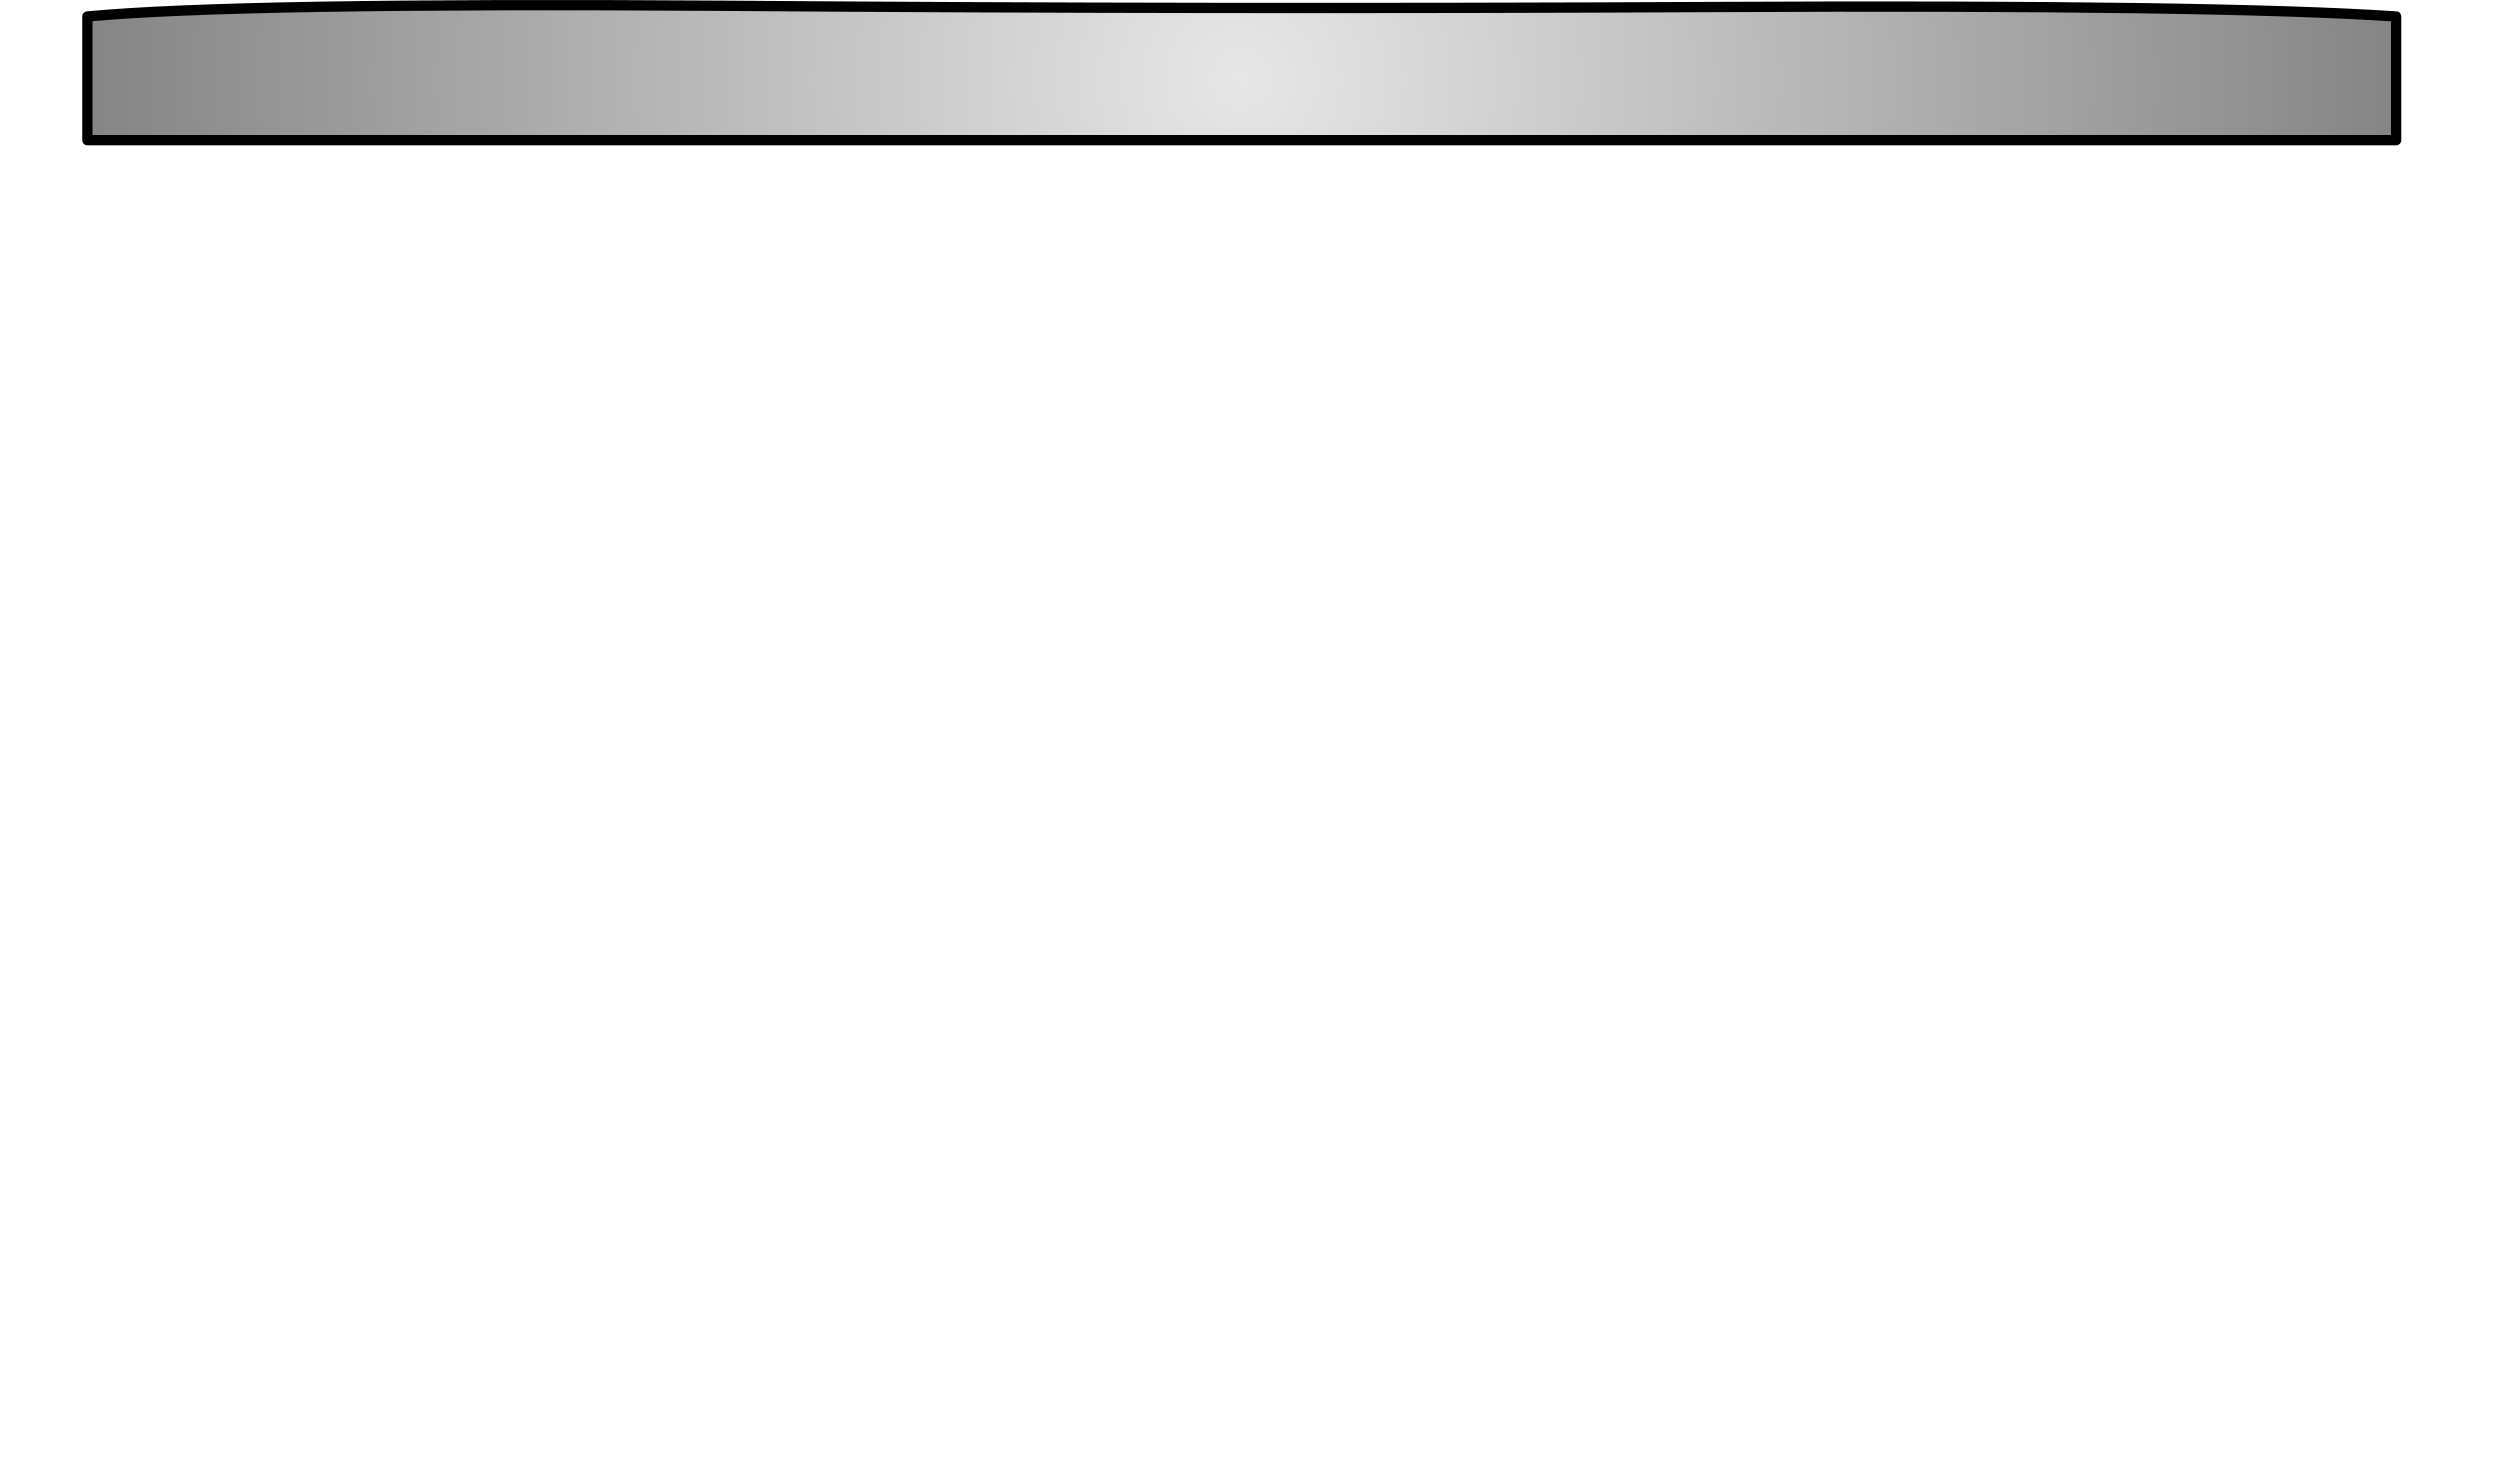 <?xml version="1.0" encoding="UTF-8" standalone="no"?>
<svg xmlns:xlink="http://www.w3.org/1999/xlink" height="178.75px" width="303.25px" xmlns="http://www.w3.org/2000/svg">
  <g transform="matrix(1.0, 0.0, 0.0, 1.0, -124.45, -92.0)">
    <path d="M135.05 94.0 L135.05 109.0 Q275.1 109.0 415.1 109.0 L415.1 94.0 Q393.6 92.55 332.5 92.85 271.4 93.15 212.15 92.7 152.9 92.3 135.05 94.0" fill="url(#gradient0)" fill-rule="evenodd" stroke="none">
      <animate attributeName="d" dur="2s" repeatCount="indefinite" values="M135.05 94.0 L135.05 109.0 Q275.1 109.0 415.1 109.0 L415.1 94.0 Q393.6 92.55 332.5 92.85 271.4 93.15 212.15 92.7 152.9 92.3 135.05 94.0;M125.05 245.05 L125.05 260.05 Q277.9 280.3 427.1 260.05 L427.1 245.05 Q403.9 243.6 338.05 243.9 272.15 244.2 208.25 243.75 144.3 243.35 125.05 245.05"/>
    </path>
    <path d="M135.05 94.0 Q152.9 92.3 212.15 92.7 271.4 93.15 332.5 92.85 393.6 92.55 415.1 94.0 L415.1 109.0 Q275.1 109.0 135.05 109.0 L135.05 94.0 Q152.9 92.3 212.15 92.7 271.4 93.15 332.5 92.85 393.6 92.55 415.1 94.0 L415.1 109.0 Q275.1 109.0 135.05 109.0 L135.05 94.0" fill="none" stroke="#000000" stroke-linecap="round" stroke-linejoin="round" stroke-width="1.25">
      <animate attributeName="stroke" dur="2s" repeatCount="indefinite" values="#000000;#000001"/>
      <animate attributeName="stroke-width" dur="2s" repeatCount="indefinite" values="1.25;1.25"/>
      <animate attributeName="fill-opacity" dur="2s" repeatCount="indefinite" values="1.0;1.0"/>
      <animate attributeName="d" dur="2s" repeatCount="indefinite" values="M135.05 94.0 Q152.9 92.3 212.15 92.7 271.4 93.15 332.5 92.85 393.6 92.55 415.1 94.0 L415.1 109.0 Q275.1 109.0 135.05 109.0 L135.05 94.0 Q152.9 92.3 212.15 92.7 271.4 93.15 332.5 92.85 393.6 92.55 415.1 94.0 L415.1 109.0 Q275.1 109.0 135.05 109.0 L135.05 94.0;M125.05 245.05 Q144.3 243.35 208.25 243.75 272.15 244.2 338.05 243.9 403.9 243.6 427.1 245.05 L427.1 260.05 Q277.9 280.3 125.05 260.05 L125.05 245.05 Q144.3 243.35 208.25 243.75 272.15 244.2 338.05 243.9 403.9 243.6 427.1 245.05 L427.1 260.05 Q277.9 280.3 125.05 260.05 L125.05 245.05"/>
    </path>
  </g>
  <defs>
    <radialGradient cx="0" cy="0" gradientTransform="matrix(0.171, 0.0, 0.0, 0.171, 275.05, 101.5)" gradientUnits="userSpaceOnUse" id="gradient0" r="819.2" spreadMethod="pad">
      <animateTransform additive="replace" attributeName="gradientTransform" dur="2s" from="1" repeatCount="indefinite" to="1" type="scale"/>
      <animateTransform additive="sum" attributeName="gradientTransform" dur="2s" from="275.05 101.5" repeatCount="indefinite" to="276.05 252.55" type="translate"/>
      <animateTransform additive="sum" attributeName="gradientTransform" dur="2s" from="0.0" repeatCount="indefinite" to="0.0" type="rotate"/>
      <animateTransform additive="sum" attributeName="gradientTransform" dur="2s" from="0.171 0.171" repeatCount="indefinite" to="0.185 0.171" type="scale"/>
      <animateTransform additive="sum" attributeName="gradientTransform" dur="2s" from="0.0" repeatCount="indefinite" to="0.0" type="skewX"/>
      <stop offset="0.0" stop-color="#e7e7e7">
        <animate attributeName="offset" dur="2s" repeatCount="indefinite" values="0.0;0.0"/>
        <animate attributeName="stop-color" dur="2s" repeatCount="indefinite" values="#e7e7e7;#e7e7e8"/>
        <animate attributeName="stop-opacity" dur="2s" repeatCount="indefinite" values="1.0;1.0"/>
      </stop>
      <stop offset="1.0" stop-color="#858585">
        <animate attributeName="offset" dur="2s" repeatCount="indefinite" values="1.0;1.0"/>
        <animate attributeName="stop-color" dur="2s" repeatCount="indefinite" values="#858585;#858586"/>
        <animate attributeName="stop-opacity" dur="2s" repeatCount="indefinite" values="1.0;1.0"/>
      </stop>
    </radialGradient>
  </defs>
</svg>
